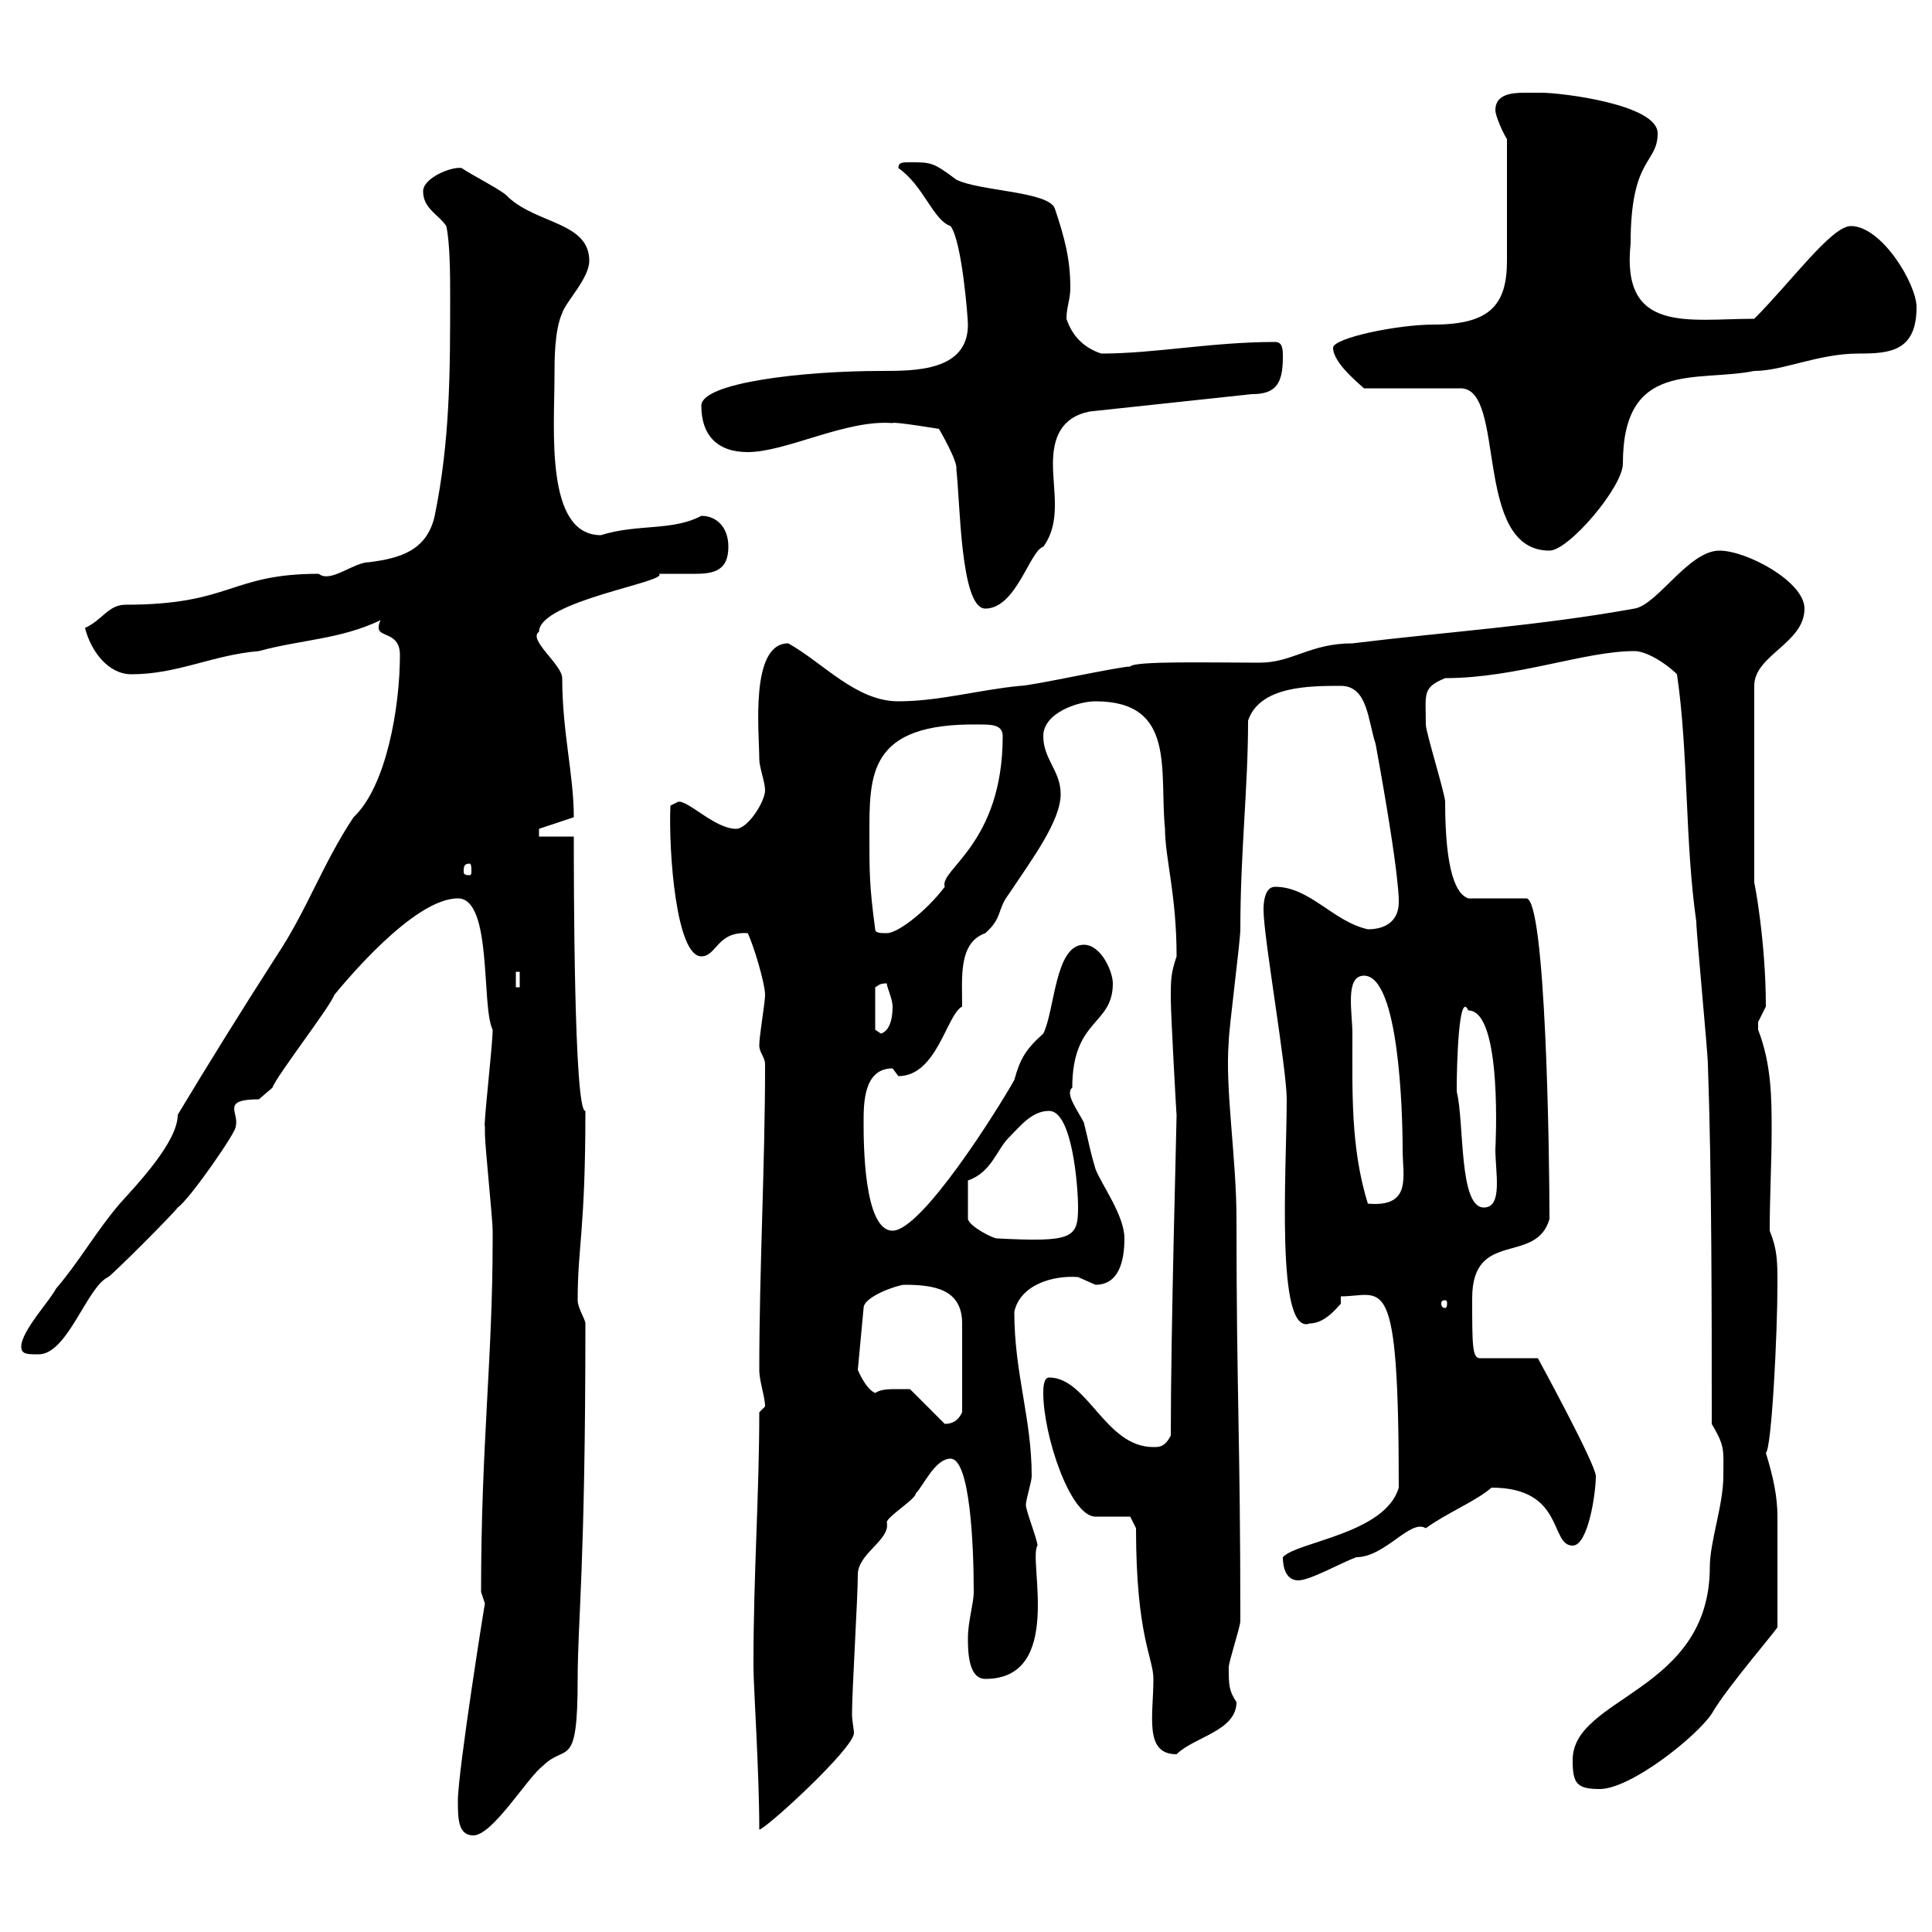 <svg xmlns="http://www.w3.org/2000/svg" xmlns:xlink="http://www.w3.org/1999/xlink" width="300" height="300"><path d="M71.10 279.60C71.10 282.30 71.10 285 73.50 285C76.50 285 81.90 276 84.30 274.20C87.90 270.60 89.70 275.10 89.70 260.70C89.70 251.70 90.90 243.30 90.90 205.50C90.90 204.90 89.70 203.10 89.70 201.90C89.70 193.50 90.90 191.10 90.90 172.50C89.10 172.80 89.10 135.90 89.10 129.90L83.70 129.90L83.70 128.70L89.10 126.90C89.10 120.30 87.30 113.70 87.30 105.30C87.30 103.20 81.90 99.30 83.70 98.10C83.70 93.30 104.10 90.30 102.30 89.10C103.20 89.10 103.80 89.10 104.40 89.10C105.60 89.10 107.10 89.10 108 89.10C111 89.10 113.10 88.50 113.10 84.90C113.10 81.90 111.30 80.10 108.90 80.10C104.40 82.50 99 81.30 93.30 83.10C84.60 83.10 86.10 66.60 86.10 58.50C86.10 55.80 86.10 51.30 87.30 48.60C87.90 46.80 91.50 43.20 91.50 40.50C91.50 34.50 83.40 34.80 78.90 30.60C78.30 29.70 72.90 27 71.70 26.10C70.20 25.80 65.70 27.60 65.70 29.70C65.70 32.40 68.10 33.30 69.30 35.10C69.90 37.80 69.90 43.20 69.90 45.90C69.90 57.60 69.90 68.40 67.50 80.10C66.30 85.50 62.10 86.70 57.30 87.30C54.90 87.30 51.30 90.60 49.50 89.10C35.70 89.10 36 93.90 19.50 93.90C16.80 93.90 15.90 96.30 13.20 97.50C14.10 101.10 16.80 104.70 20.40 104.70C27.60 104.70 33 101.70 40.20 101.10C46.80 99.30 52.80 99.30 59.10 96.30C58.80 96.90 58.80 97.20 58.80 97.50C58.80 99 62.10 98.10 62.10 101.70C62.10 109.80 60 122.10 54.90 126.90C50.10 134.10 47.70 141.30 42.90 148.50C37.50 156.90 32.10 165.60 27.60 173.10C27.60 177.30 21.30 183.90 18.60 186.90C15 191.10 12.30 195.90 8.70 200.10C7.80 201.90 3.30 206.70 3.30 209.10C3.30 210.30 4.20 210.30 6 210.30C10.50 210.30 13.50 199.80 16.80 198.30C17.70 197.70 26.70 188.70 27.60 187.50C29.40 186.30 36.90 175.50 36.60 174.90C37.20 172.80 34.20 170.70 40.20 170.70C40.20 170.70 42.30 168.90 42.30 168.90C42.90 167.10 51.30 156.30 51.90 154.50C53.40 152.70 64.20 139.50 71.10 139.50C76.50 139.50 74.70 156.30 76.50 159.90C76.50 162.30 75 175.20 75.30 174.90C75.30 174.90 75.30 176.10 75.30 176.10C75.30 177.90 76.50 189.30 76.50 191.10C76.50 192.30 76.50 192.30 76.50 192.30C76.50 211.20 74.70 224.10 74.70 247.20C74.70 247.20 75.30 249 75.30 249C75.30 248.70 71.10 275.10 71.10 279.60ZM117 258C117 258 117 258.90 117 258.90C117 261.90 117.90 275.10 117.90 284.10C118.80 284.10 132.60 271.50 132.60 269.10C132.60 268.50 132.30 267.30 132.30 266.10C132.30 262.50 133.20 248.10 133.20 244.50C133.20 241.20 138.30 239.10 137.70 236.40C137.70 235.50 142.20 232.80 142.20 231.90C143.40 230.70 145.20 226.50 147.60 226.50C150.60 226.50 151.20 239.70 151.20 247.20C151.20 249 150.30 251.70 150.30 254.40C150.30 256.20 150.30 260.70 153 260.70C165.30 260.70 159.60 242.10 161.10 240C161.10 239.10 159.30 234.60 159.30 233.70C159.30 232.80 160.20 230.10 160.20 229.20C160.20 220.20 157.50 213.30 157.50 203.70C158.40 199.50 163.50 198 167.40 198.30C167.40 198.30 170.10 199.50 170.10 199.50C173.70 199.50 174.60 195.90 174.60 192.30C174.60 188.70 171 183.90 170.10 181.50C169.20 178.50 169.20 177.90 168.30 174.30C167.40 172.50 165.30 169.80 166.50 168.90C166.50 158.10 172.80 159.30 172.80 152.70C172.80 150.90 171 146.70 168.30 146.70C163.80 146.70 163.80 156.90 162 160.50C159.30 162.90 158.40 164.40 157.50 167.70C154.80 172.50 143.10 191.10 138.60 191.10C134.10 191.10 134.10 177.30 134.10 174.30C134.10 171.30 134.10 165.90 138.60 165.90C138.60 165.90 139.50 167.10 139.50 167.10C145.50 167.10 147 157.50 149.40 156.30C149.40 151.80 148.80 146.40 153 144.90C155.70 142.50 154.80 141.30 156.60 138.90C160.20 133.50 164.70 127.50 164.70 123.30C164.70 119.70 162 117.90 162 114.30C162 110.70 167.40 108.90 170.10 108.90C182.70 108.90 180 119.70 180.90 128.70C180.90 133.20 182.70 138.90 182.70 148.50C181.80 151.20 181.80 152.10 181.80 155.10C181.80 157.50 182.70 173.70 182.70 173.10C182.70 174.90 181.80 206.10 181.80 222.90C180.90 224.70 180 224.70 179.10 224.70C171.60 224.70 168.90 213.90 162.90 213.90C162 213.90 162 215.70 162 216.30C162 222.90 166.20 235.50 170.10 235.50C171 235.50 174.60 235.50 175.50 235.50L176.40 237.30C176.40 254.10 179.10 257.40 179.10 260.70C179.10 266.40 177.60 272.40 182.70 272.40C185.40 269.70 192 268.80 192 264.30C190.80 262.50 190.80 261.60 190.80 258.90C190.80 258 192.60 252.60 192.60 251.70C192.60 223.20 192 216.30 192 189.30C192 179.70 190.20 169.20 190.80 161.70C190.80 159.90 192.60 146.10 192.60 144.30C192.60 132.30 193.80 122.40 193.80 111.90C195.60 106.50 203.40 106.50 208.20 106.50C212.40 106.50 212.40 111.90 213.60 115.50C217.50 136.80 217.20 140.10 217.20 140.10C217.20 142.80 215.40 144.30 212.40 144.30C207 143.10 203.40 137.70 198 137.70C196.20 137.70 196.20 140.70 196.20 141.30C196.20 145.50 199.80 165.90 199.80 170.70C199.80 181.50 198 207.60 203.40 205.50C206.10 205.50 208.20 202.20 208.20 202.50C208.20 202.50 208.20 201.90 208.20 201.30C214.80 201.30 217.20 196.50 217.20 231C215.10 238.20 201.30 239.40 199.20 241.80C199.20 243.60 199.80 245.40 201.60 245.40C203.40 245.40 208.20 242.70 210.60 241.80C215.10 241.80 219 235.80 221.40 237.30C224.70 234.90 229.20 233.10 231.60 231C243 231 240.60 240 244.20 240C246.60 240 247.80 231.90 247.80 229.20C247.80 227.40 238.80 210.90 238.80 210.90L229.80 210.90C228.60 210.90 228.60 208.80 228.60 201.60C228.60 190.80 238.50 196.50 240.60 189.30C240.60 178.50 240 139.50 237 139.50L228 139.50C226.20 138.90 224.40 135.60 224.40 124.50C224.40 123.30 221.40 113.70 221.40 112.50C221.40 107.70 220.80 106.80 224.40 105.30C235.50 105.30 246 101.10 253.80 101.10C255.60 101.10 258.60 102.90 260.40 104.70C262.20 117 261.60 130.50 263.40 143.10C263.40 144.90 265.20 163.50 265.20 165.30C265.80 182.10 265.80 203.70 265.80 221.10C267.90 224.70 267.60 225 267.60 229.20C267.60 233.70 265.50 239.40 265.50 243.30C265.50 262.80 244.20 263.40 244.20 273.30C244.20 276.90 244.80 277.80 248.40 277.80C253.20 277.80 263.40 269.70 265.80 266.10C268.20 261.90 276.60 252.30 276 252.60C276 246.30 276 239.10 276 235.50C276 232.50 275.40 229.50 274.20 225.60C275.10 225 276 207 276 199.50C276 195.90 276 194.10 274.80 191.10C274.80 185.70 275.10 180.60 275.10 175.50C275.10 170.70 275.10 165.30 273 159.90C273 159.90 273 159.90 273 158.70C273 158.70 274.20 156.30 274.20 156.30C274.20 146.10 272.40 136.80 272.40 137.10L272.40 106.50C272.40 101.70 280.20 99.90 280.20 94.50C280.20 90.30 271.20 85.50 267 85.50C262.20 85.50 257.40 93.90 253.80 94.50C238.80 97.20 224.70 98.10 210 99.90C203.40 99.90 200.70 102.90 195.60 102.90C188.10 102.90 176.10 102.60 175.50 103.50C173.70 103.50 160.20 106.50 158.40 106.50C152.10 107.10 145.80 108.90 139.50 108.90C132.90 108.90 127.80 102.90 122.40 99.90C116.40 99.90 117.90 113.70 117.90 117.90C117.90 119.10 118.80 121.50 118.80 122.70C118.80 124.50 116.10 128.70 114.30 128.70C111 128.70 106.80 124.20 105.30 124.50L104.10 125.10C103.80 132.30 105 148.50 108.90 148.50C111.30 148.50 111.30 144.60 116.10 144.90C117 146.70 118.80 152.70 118.80 154.50C118.80 155.70 117.90 160.80 117.90 162.30C117.90 163.50 118.80 164.10 118.80 165.30C118.80 180.90 117.90 197.10 117.90 212.70C117.90 214.50 118.80 216.90 118.80 218.40C118.80 218.40 117.90 219.30 117.90 219.30C117.90 231.90 117 244.50 117 258ZM139.50 215.70C138 215.70 136.80 215.70 135.90 216.30C134.40 215.70 133.20 212.70 133.20 212.70L134.10 203.10C134.10 201.30 139.50 199.50 140.40 199.50C144.90 199.50 149.40 200.10 149.40 205.50L149.40 219.30C149.10 219.90 148.50 221.10 146.70 221.10L141.30 215.70C141.30 215.70 140.40 215.70 139.50 215.70ZM224.40 201.90C224.70 201.90 224.70 202.20 224.70 202.50C224.70 202.50 224.70 203.10 224.40 203.10C223.80 203.10 223.80 202.50 223.80 202.50C223.80 202.20 223.80 201.90 224.40 201.90ZM150.30 183.30C153.90 182.10 154.80 178.50 156.60 176.70C158.40 174.90 160.20 172.50 162.90 172.50C166.50 172.50 167.40 184.20 167.40 187.50C167.40 192.30 166.50 192.90 154.80 192.30C154.20 192.30 150.60 190.50 150.30 189.30ZM226.20 169.50C226.20 168.90 226.20 168.90 226.20 168.90C226.20 165.60 226.50 153.60 228 156.90C233.40 156.90 232.20 178.50 232.20 178.50C232.20 182.10 233.40 187.50 230.40 187.50C226.50 187.50 227.40 174.30 226.20 169.50ZM210 160.50C210 157.20 208.80 151.50 211.80 151.50C217.20 151.50 217.80 172.50 217.80 178.50C217.80 182.70 219.30 187.50 212.40 186.90C209.70 178.20 210 169.50 210 160.50ZM135.90 159.90L135.90 153.30C136.50 153 136.50 152.70 137.70 152.70C137.70 153.30 138.60 155.10 138.60 156.30C138.60 156.90 138.60 159.90 136.80 160.50ZM80.10 150.90L80.70 150.90L80.70 153.30L80.10 153.30ZM135.90 144.30C135 137.70 135 135.30 135 129.90C135 120.30 134.70 112.20 152.10 112.50C153.90 112.50 155.70 112.50 155.70 114.30C155.70 131.10 145.80 135 146.70 137.70C144 141.30 139.50 144.90 137.70 144.90C136.80 144.90 135.90 144.90 135.90 144.30ZM72.90 134.10C73.20 134.10 73.20 134.70 73.20 135.30C73.20 135.60 73.20 135.90 72.90 135.90C72 135.90 72 135.60 72 135.30C72 134.70 72 134.10 72.90 134.10ZM138.60 65.70C138.60 65.40 145.80 66.60 145.80 66.60C145.80 66.60 148.80 71.70 148.50 72.90C149.10 77.70 149.10 94.50 153 94.50C157.80 94.50 159.90 85.50 162 84.90C163.80 82.50 163.80 79.50 163.80 78.30C163.80 76.20 163.50 74.10 163.50 72C163.50 68.10 164.70 64.80 169.20 63.90L194.40 61.20C198 61.20 199.20 59.70 199.20 55.50C199.20 54.30 199.20 53.10 198 53.10C188.10 53.10 179.40 54.90 171 54.90C168.30 54 166.50 52.20 165.60 49.50C165.60 47.70 166.20 46.50 166.20 44.70C166.20 40.20 165.30 36.90 163.80 32.40C162.90 29.70 152.10 29.70 148.50 27.90C144.90 25.20 144.60 25.20 141.30 25.20C140.10 25.20 139.50 25.20 139.50 26.10C143.40 28.80 144.90 34.20 147.60 35.10C149.40 37.50 150.30 49.50 150.30 50.40C150.30 57.60 142.20 57.60 136.80 57.60C124.80 57.60 108.90 59.40 108.90 63C108.90 67.50 111.30 70.20 116.10 70.20C122.10 70.20 131.40 65.10 138.60 65.70ZM207 54C207 56.40 211.20 59.70 211.80 60.30L226.80 60.30C234 60.30 228.60 85.50 240.60 85.50C243.60 85.50 252 75.60 252 72C252 55.80 263.40 59.40 272.40 57.60C276.90 57.60 282.30 54.90 288.60 54.90C293.40 54.90 297.60 54.60 297.60 47.70C297.60 44.10 292.20 35.10 287.40 35.10C284.40 35.10 278.10 43.80 272.40 49.50C262.20 49.50 251.70 51.90 253.20 37.80C253.20 24.30 257.40 25.50 257.40 20.70C257.40 16.20 242.40 14.40 239.40 14.40C238.80 14.40 237.60 14.40 236.70 14.40C234.60 14.40 232.20 14.70 232.20 17.10C232.20 18 233.40 20.70 234 21.60L234 40.50C234 47.40 231.30 50.40 222.60 50.40C216.90 50.40 207 52.50 207 54Z"/></svg>